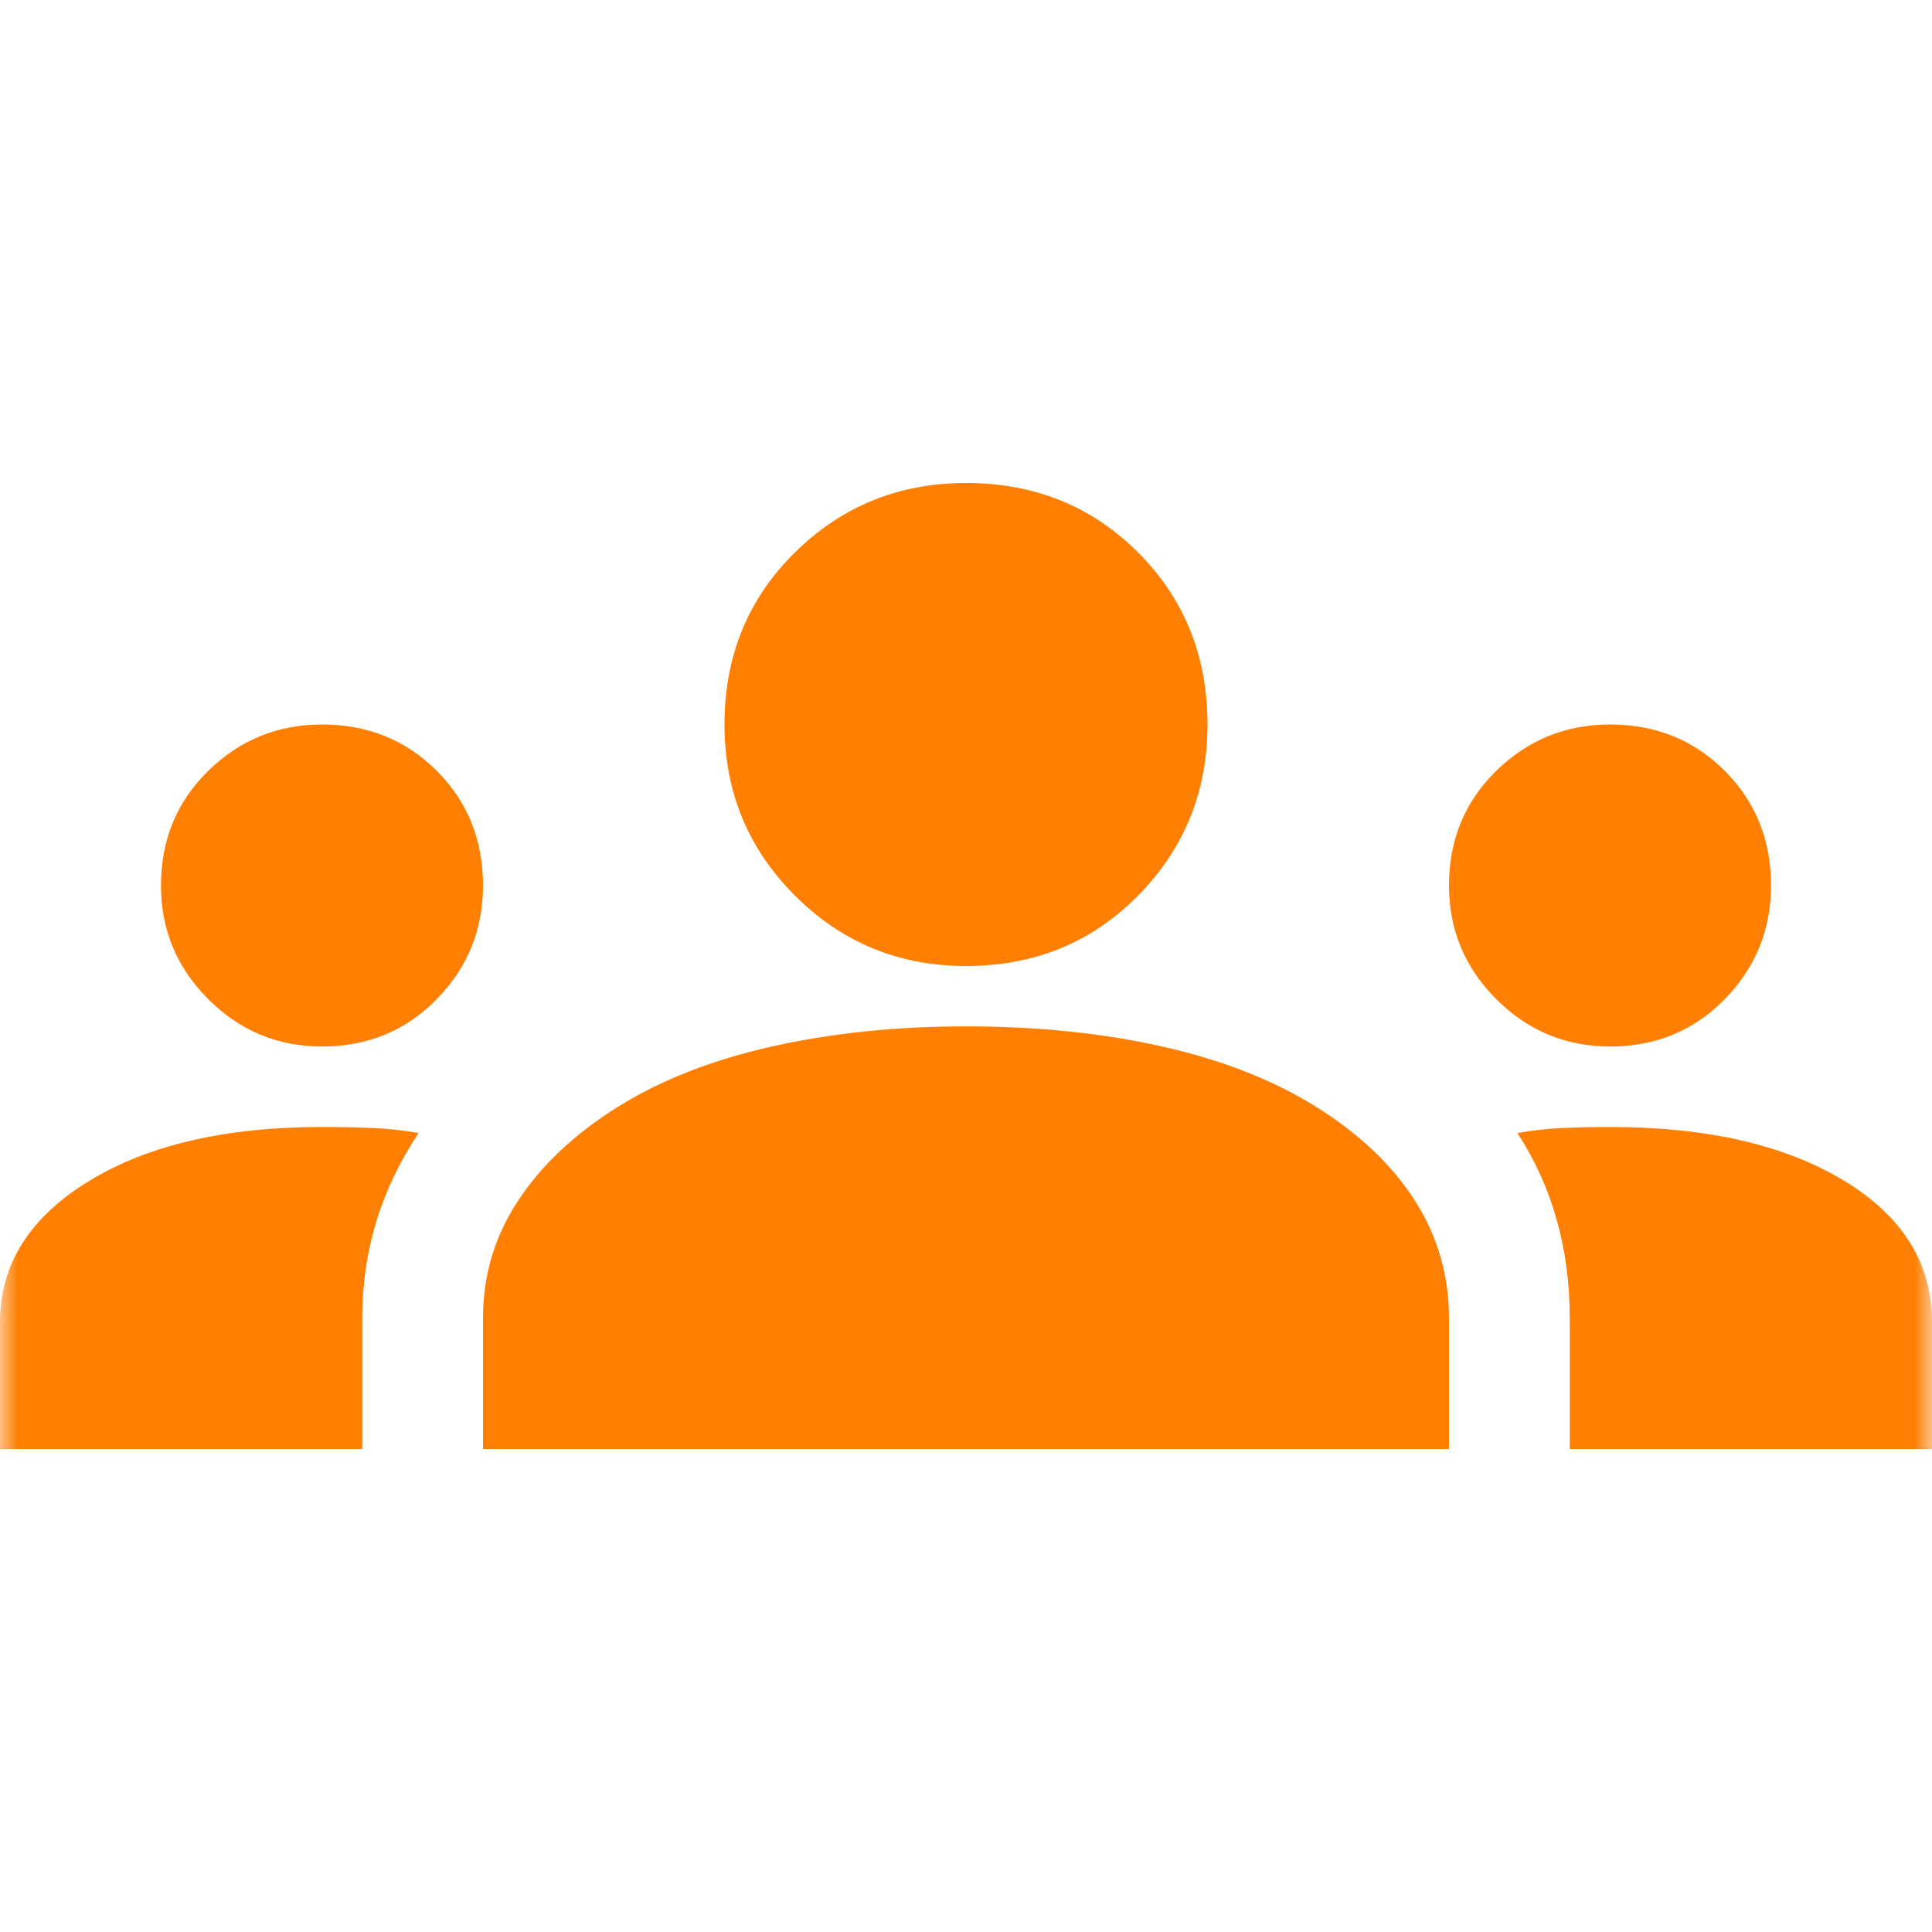 <svg width="55" height="55" viewBox="0 0 55 55" fill="none" xmlns="http://www.w3.org/2000/svg">
<mask id="mask0_257_8181" style="mask-type:alpha" maskUnits="userSpaceOnUse" x="0" y="0" width="55" height="55">
<rect width="55" height="55" fill="#D9D9D9"/>
</mask>
<g mask="url(#mask0_257_8181)">
<path d="M0 41.25V37.641C0 35.998 0.84 34.661 2.521 33.63C4.201 32.599 6.417 32.083 9.167 32.083C9.663 32.083 10.141 32.093 10.599 32.112C11.057 32.131 11.496 32.179 11.917 32.255C11.382 33.057 10.981 33.898 10.713 34.776C10.446 35.654 10.312 36.571 10.312 37.526V41.25H0ZM13.75 41.25V37.526C13.75 36.304 14.084 35.187 14.753 34.175C15.421 33.162 16.366 32.274 17.588 31.51C18.811 30.747 20.272 30.174 21.971 29.792C23.671 29.41 25.514 29.219 27.5 29.219C29.524 29.219 31.386 29.41 33.086 29.792C34.786 30.174 36.246 30.747 37.469 31.51C38.691 32.274 39.627 33.162 40.276 34.175C40.925 35.187 41.25 36.304 41.25 37.526V41.25H13.75ZM44.688 41.25V37.526C44.688 36.533 44.563 35.597 44.315 34.719C44.067 33.84 43.694 33.019 43.198 32.255C43.618 32.179 44.048 32.131 44.487 32.112C44.926 32.093 45.375 32.083 45.833 32.083C48.583 32.083 50.799 32.589 52.479 33.602C54.16 34.614 55 35.96 55 37.641V41.25H44.688ZM9.167 29.792C7.906 29.792 6.827 29.343 5.93 28.445C5.032 27.548 4.583 26.469 4.583 25.208C4.583 23.91 5.032 22.821 5.93 21.943C6.827 21.064 7.906 20.625 9.167 20.625C10.465 20.625 11.554 21.064 12.432 21.943C13.311 22.821 13.75 23.91 13.75 25.208C13.75 26.469 13.311 27.548 12.432 28.445C11.554 29.343 10.465 29.792 9.167 29.792ZM45.833 29.792C44.573 29.792 43.494 29.343 42.596 28.445C41.699 27.548 41.25 26.469 41.25 25.208C41.25 23.91 41.699 22.821 42.596 21.943C43.494 21.064 44.573 20.625 45.833 20.625C47.132 20.625 48.221 21.064 49.099 21.943C49.977 22.821 50.417 23.91 50.417 25.208C50.417 26.469 49.977 27.548 49.099 28.445C48.221 29.343 47.132 29.792 45.833 29.792ZM27.5 27.5C25.59 27.5 23.967 26.832 22.63 25.495C21.293 24.158 20.625 22.535 20.625 20.625C20.625 18.677 21.293 17.044 22.63 15.727C23.967 14.409 25.59 13.75 27.5 13.75C29.448 13.75 31.081 14.409 32.398 15.727C33.716 17.044 34.375 18.677 34.375 20.625C34.375 22.535 33.716 24.158 32.398 25.495C31.081 26.832 29.448 27.5 27.5 27.5Z" fill="#FF7F03"/>
</g>
</svg>
